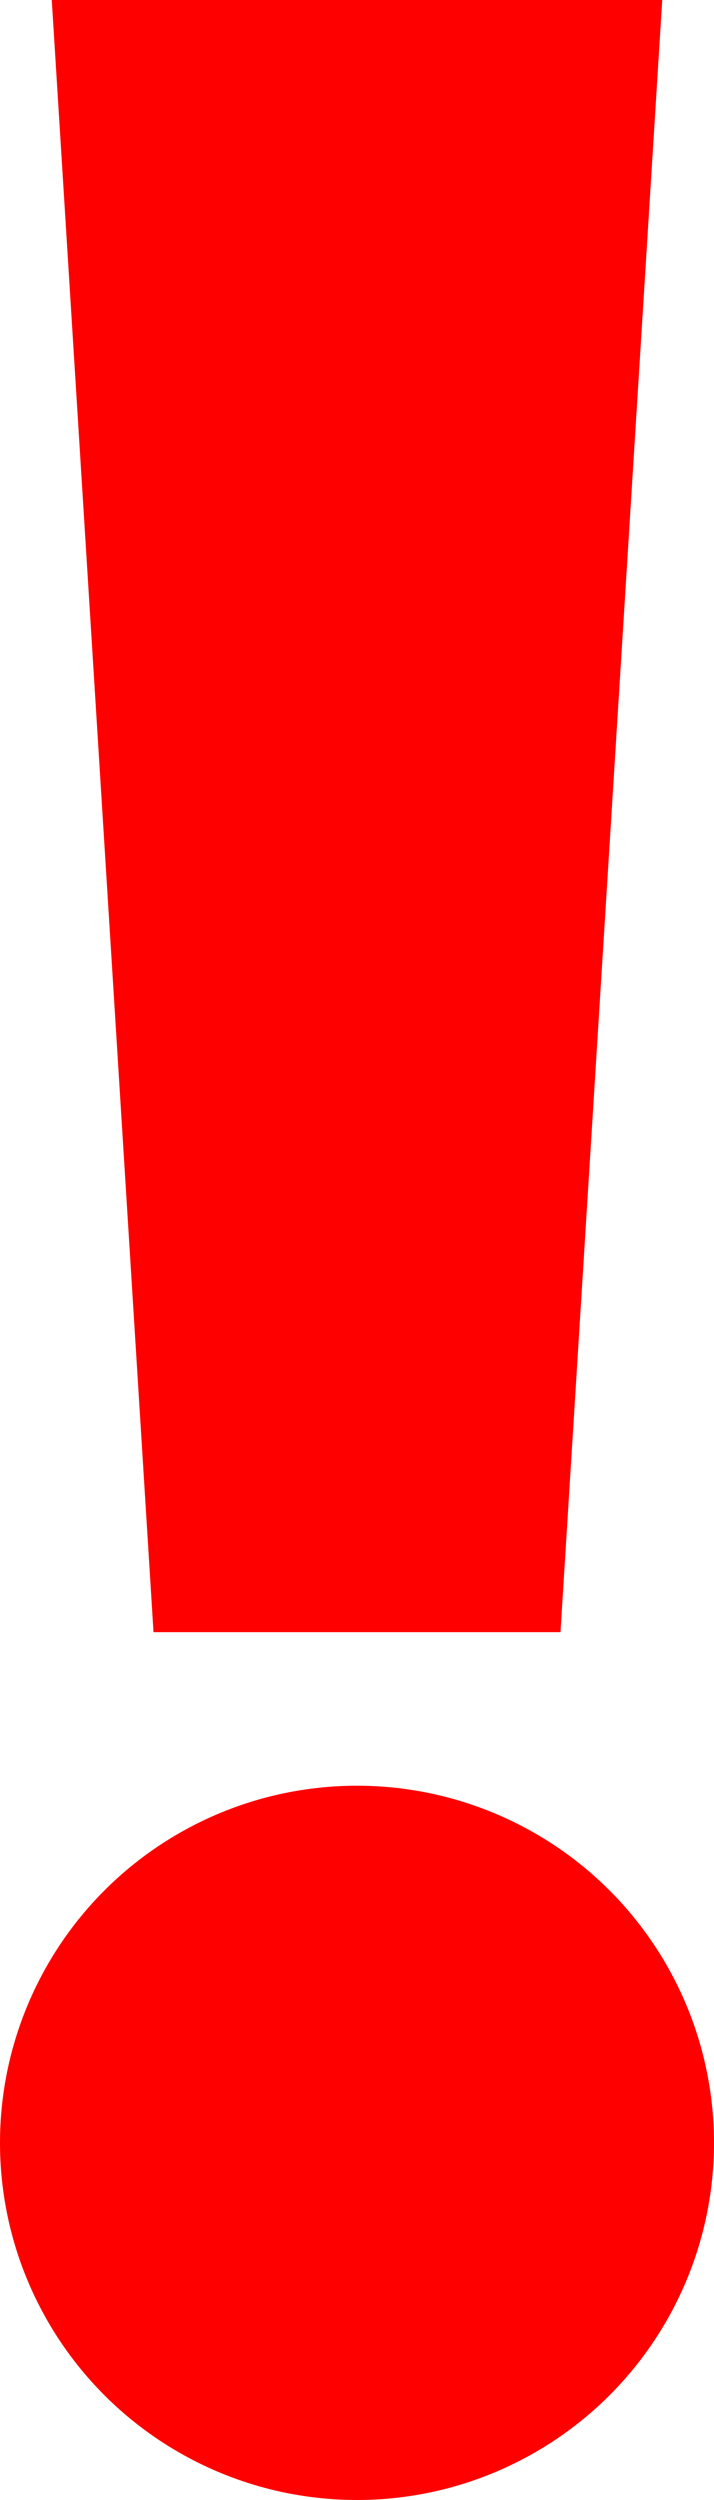 <svg id="Layer_1" data-name="Layer 1" xmlns="http://www.w3.org/2000/svg" viewBox="0 0 4 14"><defs><style>.cls-1{fill:#FF0000;}</style></defs><title>Error</title><circle class="cls-1" cx="2" cy="12" r="2"/><polygon class="cls-1" points="2.29 0 1.71 0 0.29 0 0.86 9.14 1.71 9.14 2.29 9.14 3.14 9.14 3.71 0 2.29 0"/></svg>